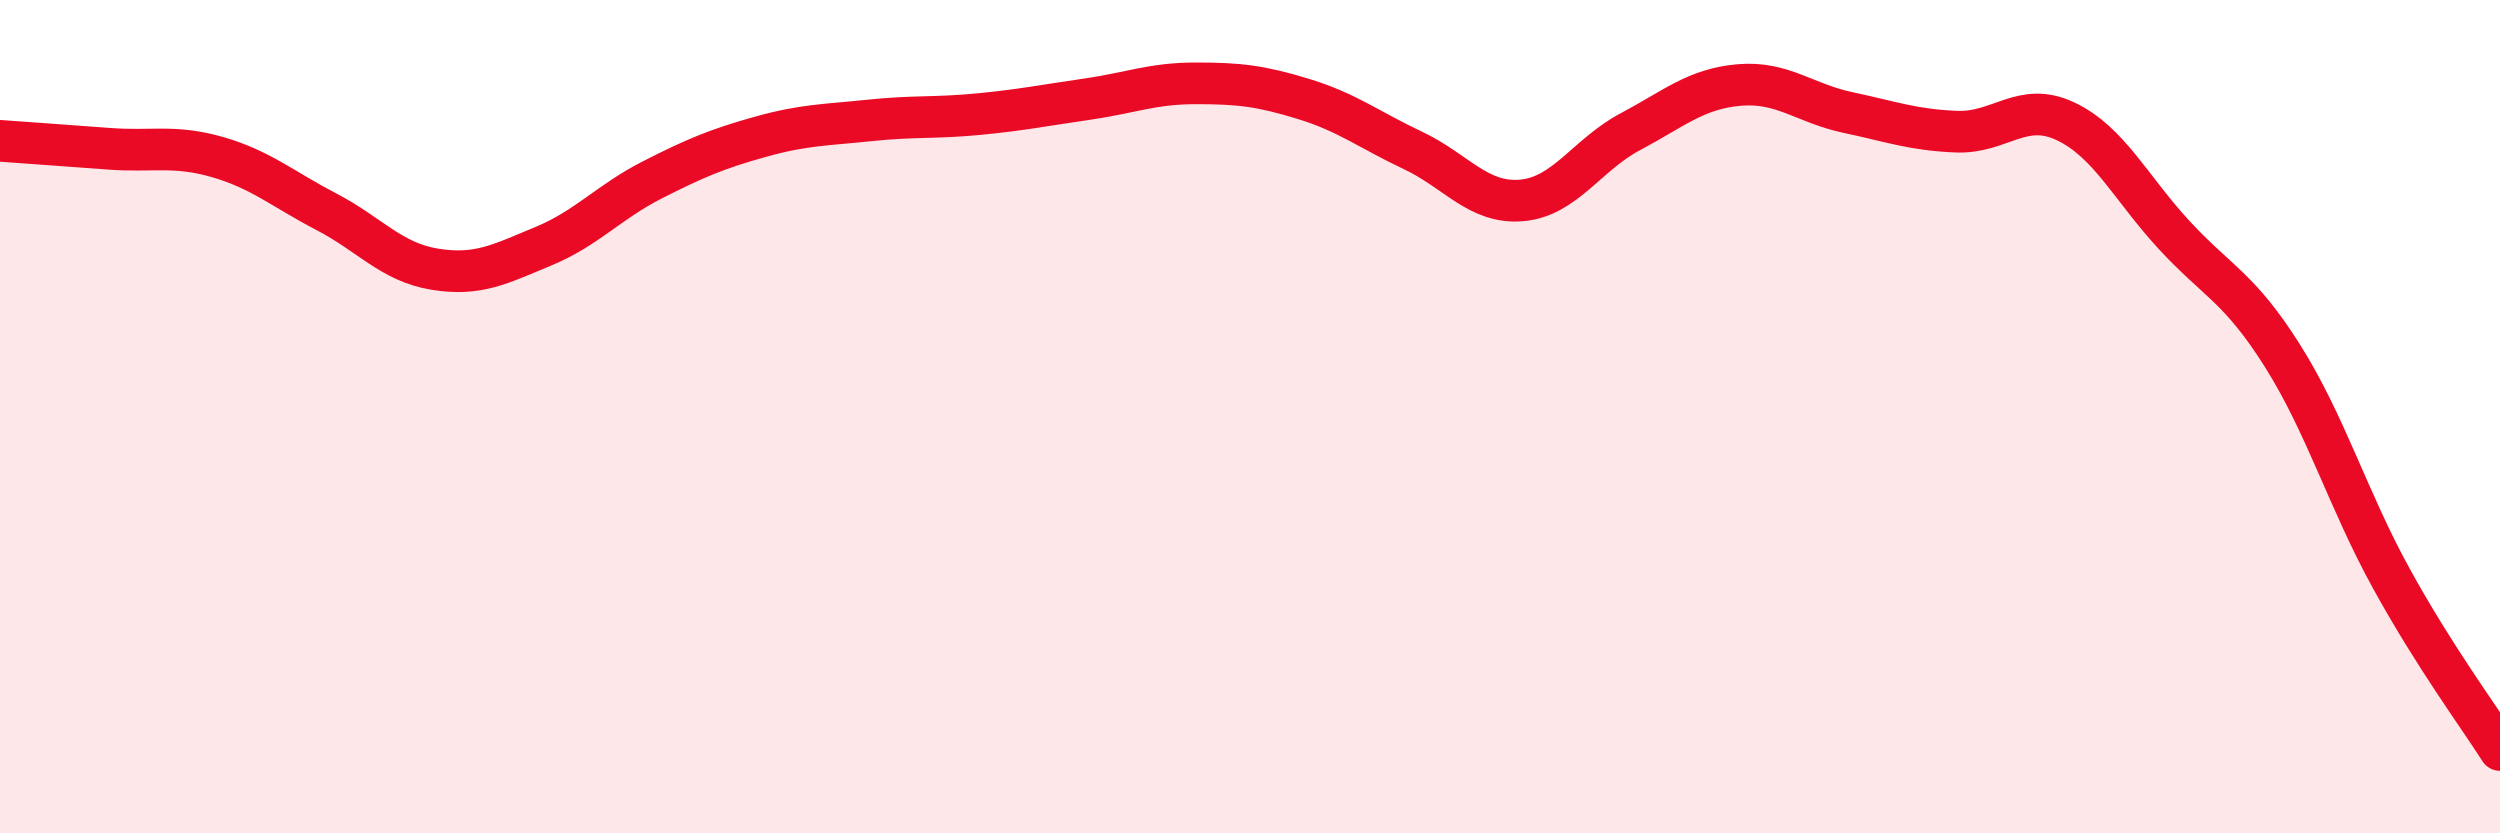 
    <svg width="60" height="20" viewBox="0 0 60 20" xmlns="http://www.w3.org/2000/svg">
      <path
        d="M 0,3.38 C 0.52,3.42 1.57,3.49 2.61,3.57 C 3.65,3.65 4.18,3.47 5.22,3.77 C 6.26,4.07 6.79,4.54 7.83,5.08 C 8.87,5.62 9.39,6.29 10.43,6.46 C 11.47,6.63 12,6.34 13.04,5.91 C 14.08,5.48 14.61,4.85 15.65,4.32 C 16.69,3.79 17.22,3.57 18.26,3.28 C 19.3,2.99 19.83,3 20.87,2.89 C 21.91,2.78 22.44,2.84 23.48,2.74 C 24.52,2.64 25.05,2.53 26.09,2.38 C 27.13,2.23 27.66,2 28.7,2 C 29.74,2 30.26,2.06 31.3,2.38 C 32.34,2.7 32.87,3.12 33.91,3.61 C 34.95,4.1 35.48,4.9 36.52,4.81 C 37.56,4.72 38.09,3.71 39.13,3.16 C 40.17,2.61 40.7,2.13 41.74,2.04 C 42.78,1.95 43.31,2.48 44.35,2.7 C 45.39,2.92 45.92,3.12 46.96,3.16 C 48,3.2 48.53,2.42 49.57,2.91 C 50.61,3.4 51.13,4.5 52.17,5.63 C 53.21,6.76 53.74,6.89 54.78,8.54 C 55.82,10.19 56.35,11.99 57.39,13.88 C 58.43,15.77 59.48,17.18 60,18L60 20L0 20Z"
        fill="#EB0A25"
        opacity="0.1"
        stroke-linecap="round"
        stroke-linejoin="round"
      />
      <path
        d="M 0,3.38 C 0.52,3.42 1.57,3.49 2.61,3.57 C 3.65,3.65 4.18,3.47 5.22,3.77 C 6.26,4.07 6.79,4.54 7.83,5.08 C 8.87,5.62 9.39,6.29 10.43,6.46 C 11.47,6.63 12,6.34 13.04,5.91 C 14.08,5.48 14.61,4.85 15.65,4.32 C 16.69,3.79 17.22,3.57 18.26,3.28 C 19.3,2.99 19.83,3 20.87,2.89 C 21.91,2.78 22.44,2.84 23.48,2.74 C 24.52,2.64 25.05,2.53 26.09,2.38 C 27.13,2.23 27.66,2 28.7,2 C 29.74,2 30.26,2.06 31.3,2.38 C 32.34,2.7 32.87,3.12 33.91,3.61 C 34.95,4.1 35.48,4.9 36.52,4.81 C 37.56,4.72 38.09,3.71 39.13,3.16 C 40.17,2.61 40.7,2.13 41.74,2.04 C 42.78,1.95 43.31,2.48 44.35,2.7 C 45.39,2.92 45.92,3.12 46.96,3.16 C 48,3.2 48.53,2.42 49.57,2.91 C 50.61,3.4 51.13,4.5 52.17,5.63 C 53.21,6.76 53.74,6.89 54.78,8.54 C 55.82,10.19 56.35,11.99 57.39,13.88 C 58.43,15.77 59.48,17.18 60,18"
        stroke="#EB0A25"
        stroke-width="1"
        fill="none"
        stroke-linecap="round"
        stroke-linejoin="round"
      />
    </svg>
  